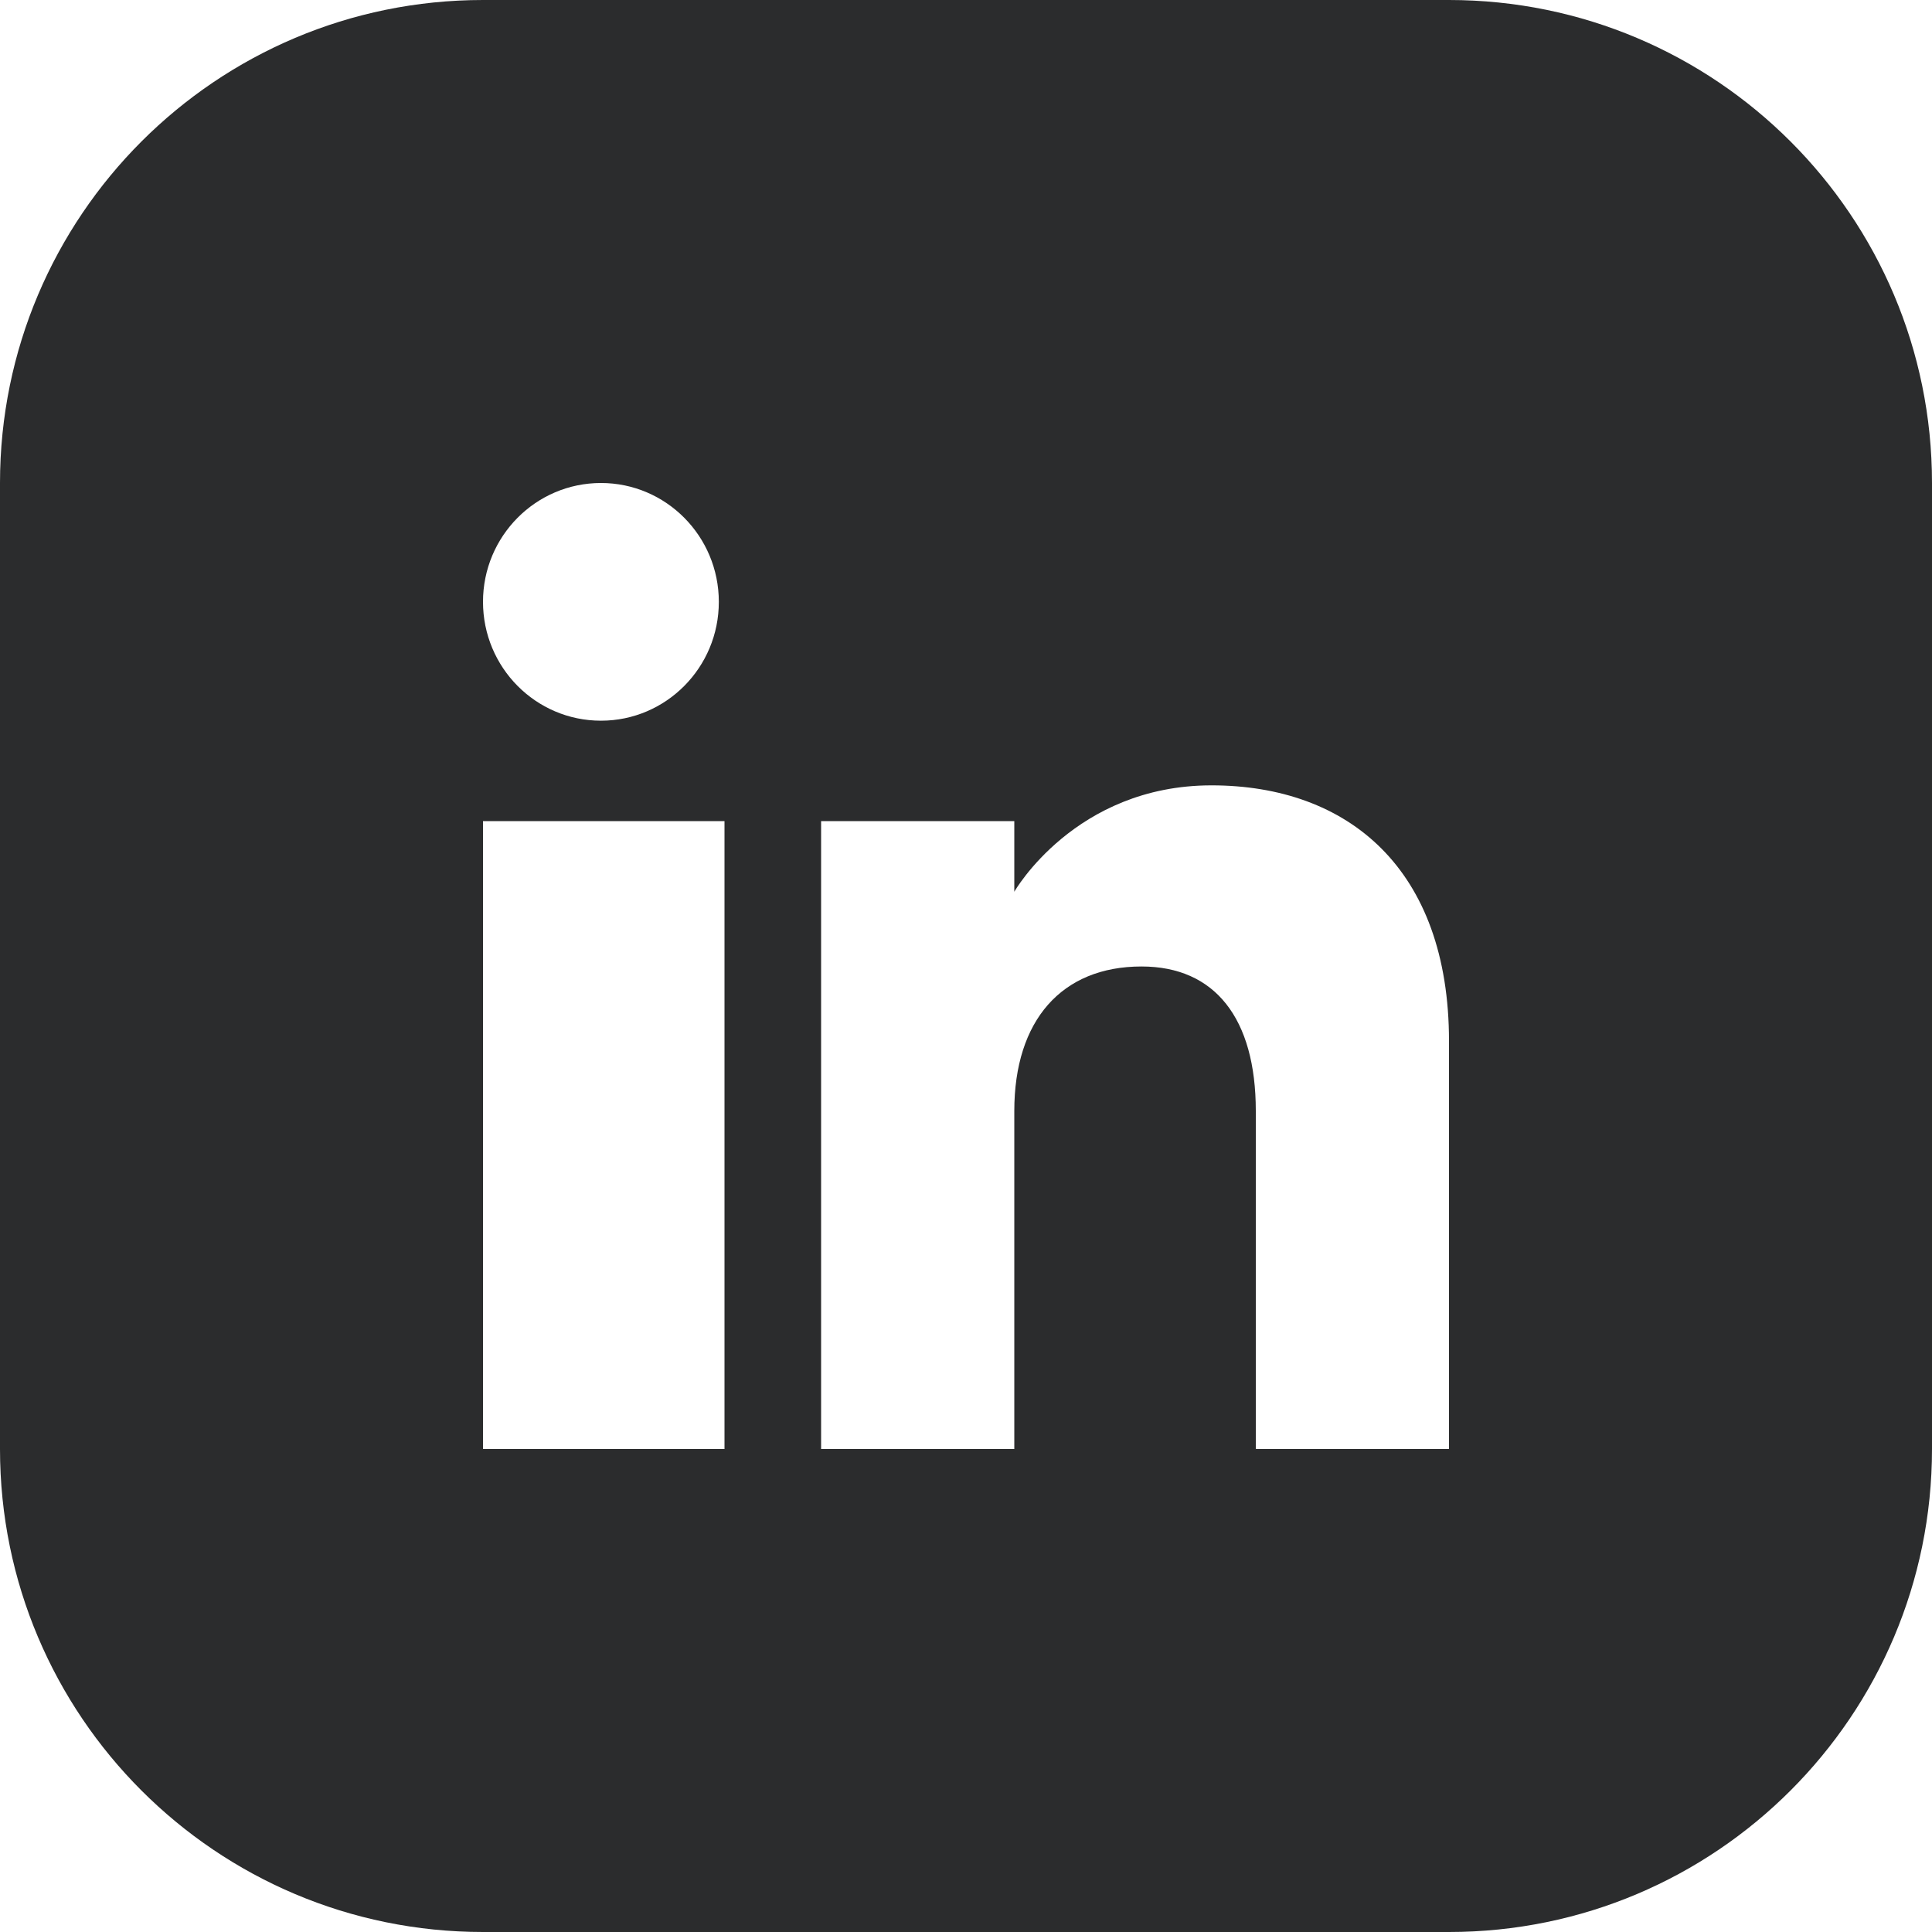 <?xml version="1.0" encoding="UTF-8"?>
<svg width="32px" height="32px" viewBox="0 0 32 32" version="1.1" xmlns="http://www.w3.org/2000/svg" xmlns:xlink="http://www.w3.org/1999/xlink">
    <title>LinkedIn</title>
    <g id="Mobile" stroke="none" stroke-width="1" fill="none" fill-rule="evenodd">
        <g id="Home---Mobile" transform="translate(-192, -2194)" fill="#2B2C2D">
            <g id="Socials" transform="translate(108, 2194)">
                <g id="LinkedIn" transform="translate(84, 0)">
                    <path d="M24,0 C28.418,-8.11624501e-16 32,3.582 32,8 L32,24 C32,28.418 28.418,32 24,32 L8,32 C3.582,32 5.41083001e-16,28.418 0,24 L0,8 C-5.41083001e-16,3.582 3.582,8.11624501e-16 8,0 Z M12,13.6 L8,13.6 L8,24 L12,24 L12,13.6 Z M20.066,13.008 C17.804,13.008 16.8,14.77 16.8,14.77 L16.8,13.6 L13.6,13.6 L13.6,24 L16.8,24 L16.8,18.401 C16.8,16.901 17.585,16.008 18.907,16.008 C20.122,16.008 20.8,16.865 20.8,18.401 L20.8,24 L24,24 L24,17.246 C24,14.389 22.33,13.008 20.066,13.008 Z M9.954,8 C8.874,8 8,8.882 8,9.968 C8,11.055 8.874,11.937 9.954,11.937 C11.032,11.937 11.907,11.055 11.906,9.968 C11.906,8.882 11.032,8 9.954,8 Z" id="Fill-92"></path>
                </g>
            </g>
        </g>
    </g>
</svg>